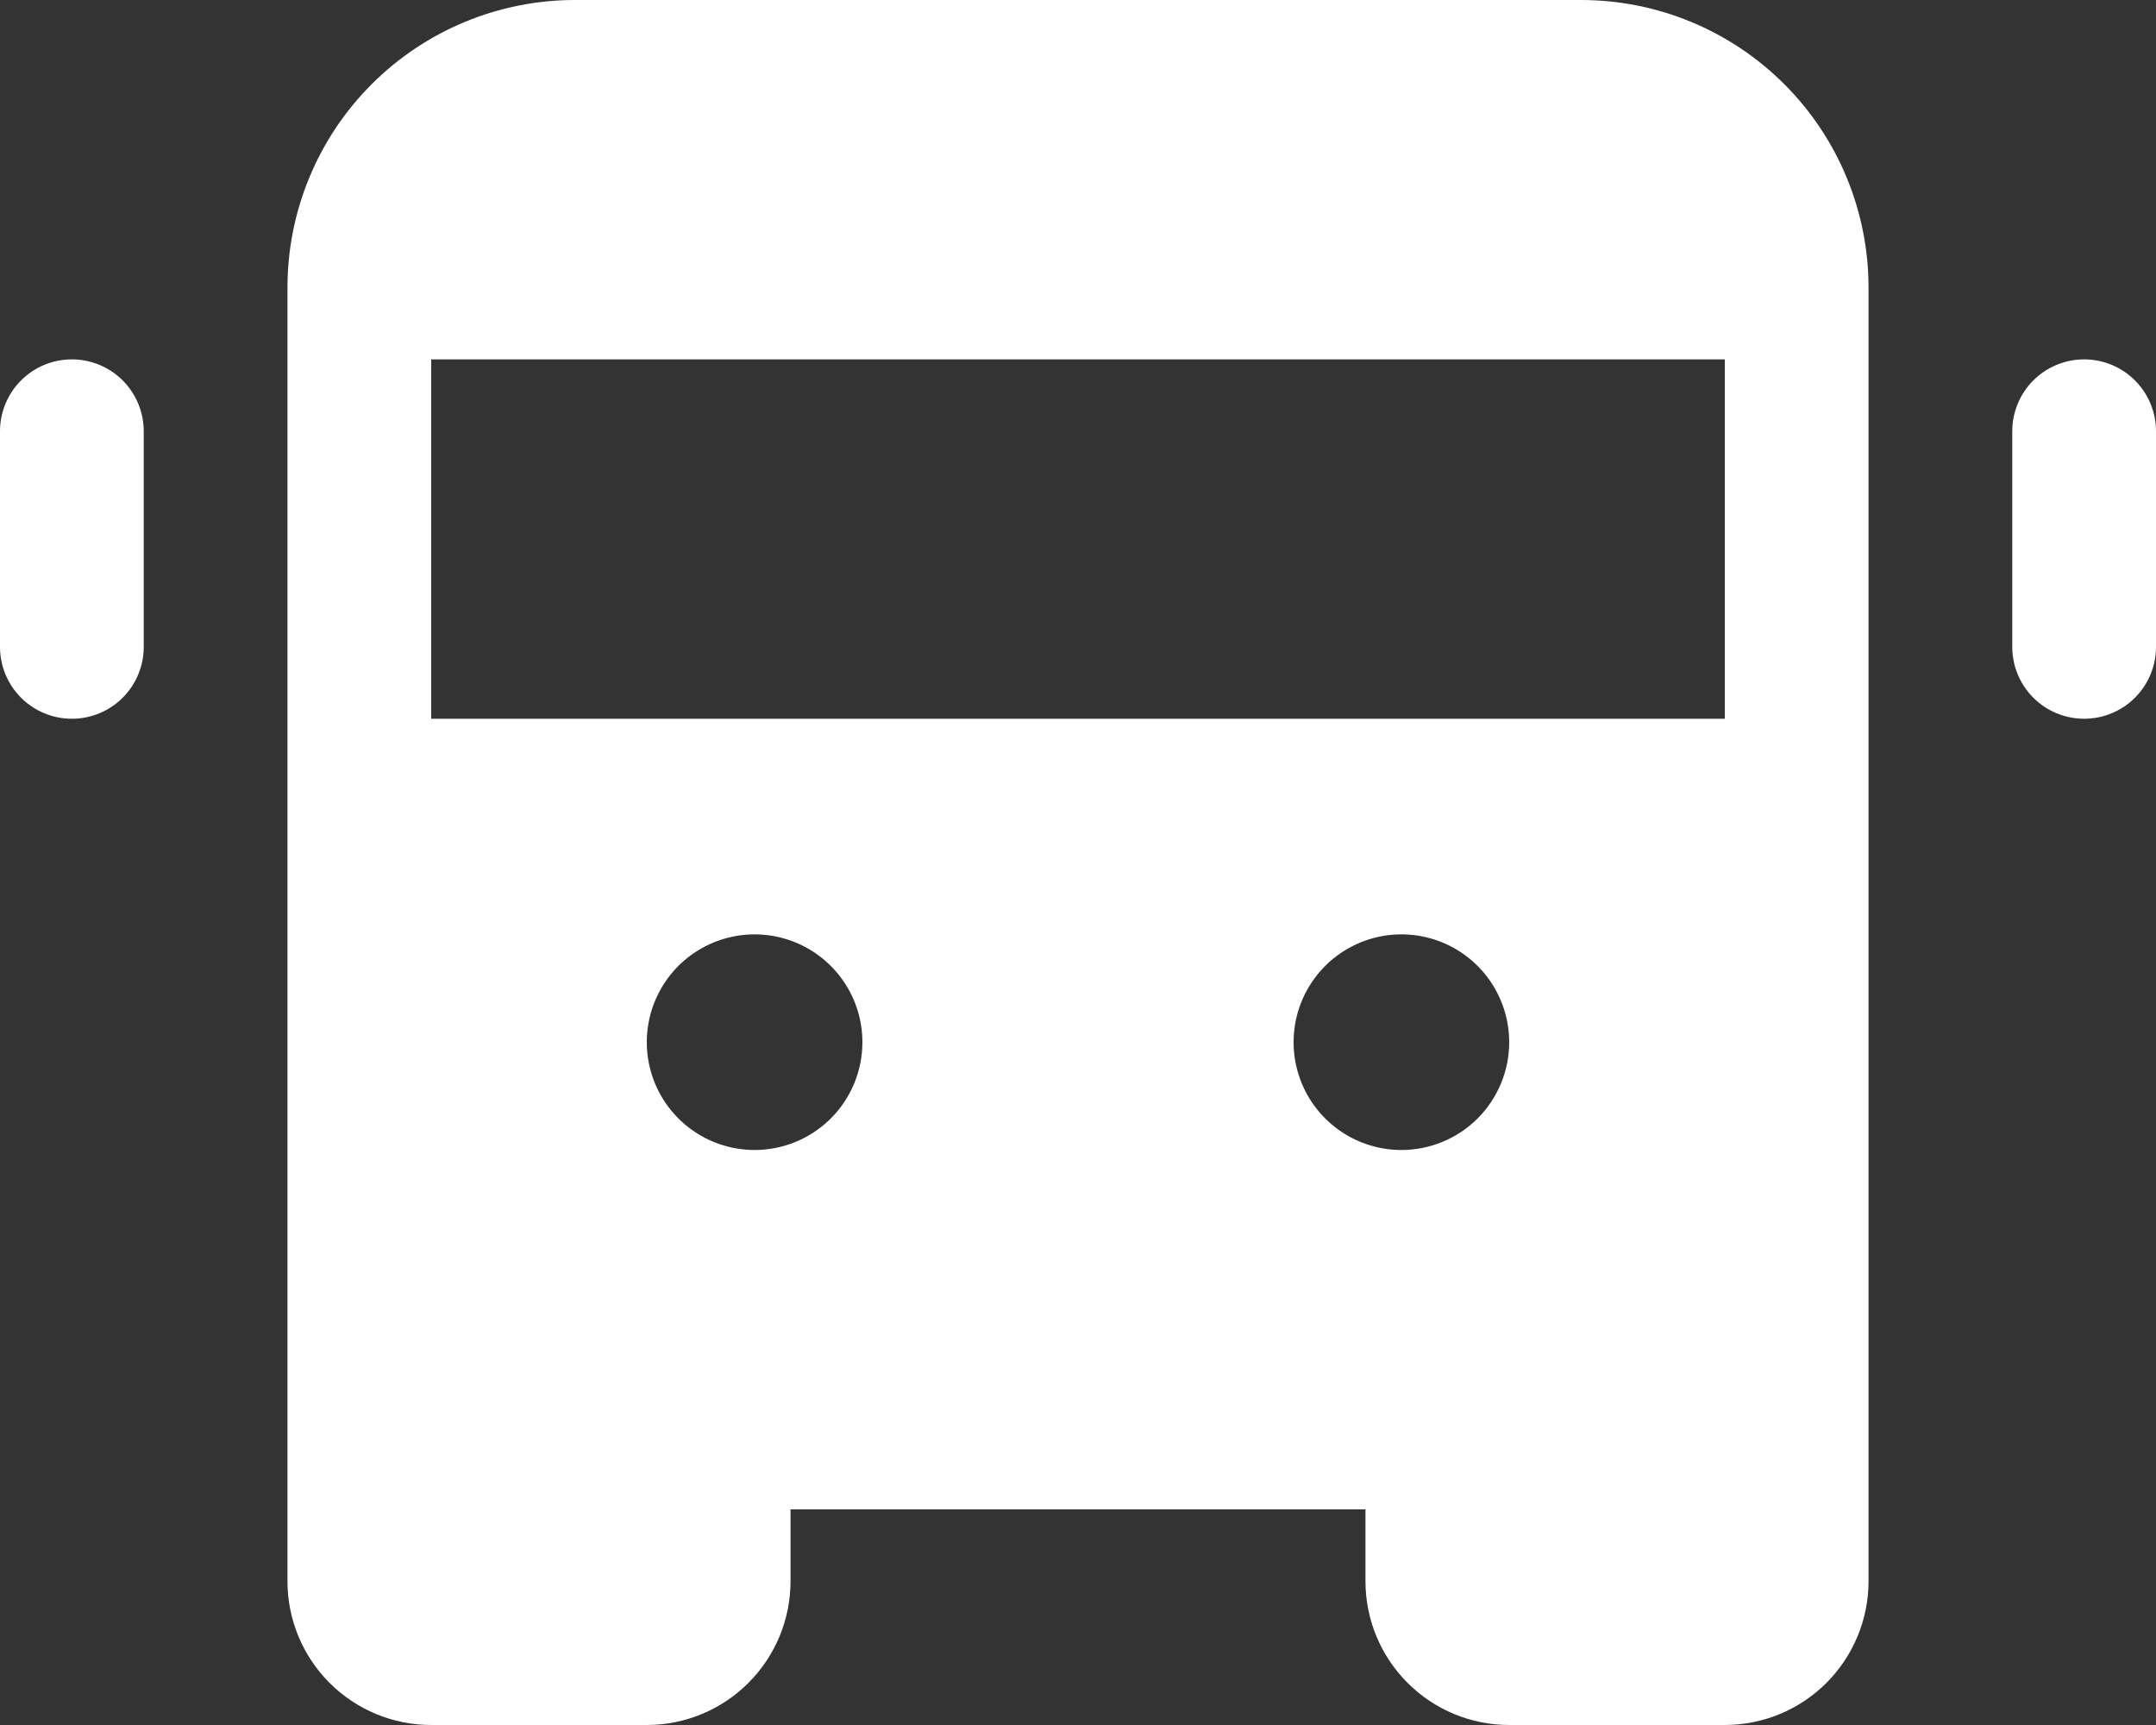 <svg width="75" height="60" viewBox="0 0 75 60" fill="none" xmlns="http://www.w3.org/2000/svg">
<rect x="0" y="0" width="75" height="60" fill="#333333" stroke="none"/>
<path d="M75 15V22.5C75 23.163 74.737 23.799 74.268 24.268C73.799 24.737 73.163 25 72.5 25C71.837 25 71.201 24.737 70.732 24.268C70.263 23.799 70 23.163 70 22.5V15C70 14.337 70.263 13.701 70.732 13.232C71.201 12.763 71.837 12.5 72.5 12.5C73.163 12.5 73.799 12.763 74.268 13.232C74.737 13.701 75 14.337 75 15ZM2.5 12.5C1.837 12.5 1.201 12.763 0.732 13.232C0.263 13.701 0 14.337 0 15V22.5C0 23.163 0.263 23.799 0.732 24.268C1.201 24.737 1.837 25 2.5 25C3.163 25 3.799 24.737 4.268 24.268C4.737 23.799 5 23.163 5 22.5V15C5 14.337 4.737 13.701 4.268 13.232C3.799 12.763 3.163 12.5 2.5 12.5ZM65 10V55C65 56.326 64.473 57.598 63.535 58.535C62.598 59.473 61.326 60 60 60H52.5C51.174 60 49.902 59.473 48.965 58.535C48.027 57.598 47.5 56.326 47.5 55V52.5H27.5V55C27.5 56.326 26.973 57.598 26.035 58.535C25.098 59.473 23.826 60 22.5 60H15C13.674 60 12.402 59.473 11.464 58.535C10.527 57.598 10 56.326 10 55V10C10 7.348 11.054 4.804 12.929 2.929C14.804 1.054 17.348 0 20 0H55C57.652 0 60.196 1.054 62.071 2.929C63.946 4.804 65 7.348 65 10ZM30 36.25C30 35.508 29.78 34.783 29.368 34.167C28.956 33.55 28.37 33.069 27.685 32.785C27 32.502 26.246 32.427 25.518 32.572C24.791 32.717 24.123 33.074 23.598 33.598C23.074 34.123 22.717 34.791 22.572 35.518C22.427 36.246 22.502 37 22.785 37.685C23.069 38.37 23.55 38.956 24.167 39.368C24.783 39.78 25.508 40 26.25 40C27.245 40 28.198 39.605 28.902 38.902C29.605 38.198 30 37.245 30 36.25ZM52.5 36.25C52.5 35.508 52.28 34.783 51.868 34.167C51.456 33.55 50.87 33.069 50.185 32.785C49.5 32.502 48.746 32.427 48.018 32.572C47.291 32.717 46.623 33.074 46.098 33.598C45.574 34.123 45.217 34.791 45.072 35.518C44.927 36.246 45.002 37 45.285 37.685C45.569 38.37 46.05 38.956 46.667 39.368C47.283 39.78 48.008 40 48.75 40C49.745 40 50.698 39.605 51.402 38.902C52.105 38.198 52.5 37.245 52.5 36.25ZM60 12.5H15V25H60V12.5Z" fill="white"/>
</svg>
